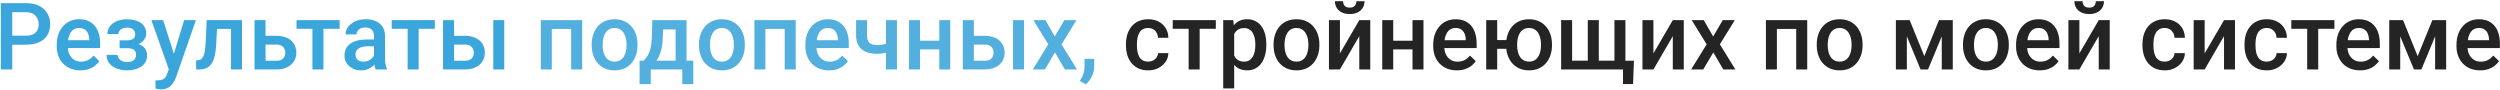 <?xml version="1.0" encoding="UTF-8"?> <svg xmlns="http://www.w3.org/2000/svg" width="1692" height="61" viewBox="0 0 1692 61" fill="none"><path d="M17.613 30.258H5.928V24.123H17.613C19.648 24.123 21.292 23.794 22.546 23.136C23.8 22.479 24.715 21.574 25.29 20.423C25.886 19.252 26.184 17.915 26.184 16.415C26.184 14.997 25.886 13.671 25.29 12.438C24.715 11.184 23.8 10.177 22.546 9.416C21.292 8.656 19.648 8.275 17.613 8.275H8.302V47H0.563V2.109H17.613C21.087 2.109 24.036 2.726 26.462 3.959C28.908 5.172 30.768 6.857 32.042 9.015C33.317 11.153 33.954 13.599 33.954 16.353C33.954 19.252 33.317 21.739 32.042 23.815C30.768 25.891 28.908 27.483 26.462 28.593C24.036 29.703 21.087 30.258 17.613 30.258ZM54.426 47.617C51.959 47.617 49.729 47.216 47.736 46.414C45.762 45.592 44.077 44.451 42.679 42.992C41.302 41.532 40.243 39.816 39.504 37.843C38.764 35.87 38.394 33.742 38.394 31.461V30.228C38.394 27.617 38.774 25.253 39.534 23.136C40.295 21.019 41.353 19.21 42.71 17.71C44.067 16.189 45.67 15.027 47.52 14.226C49.37 13.424 51.374 13.024 53.532 13.024C55.916 13.024 58.003 13.424 59.791 14.226C61.579 15.027 63.059 16.158 64.231 17.617C65.423 19.056 66.307 20.773 66.882 22.766C67.478 24.76 67.776 26.959 67.776 29.364V32.54H42.001V27.206H60.438V26.62C60.397 25.284 60.13 24.03 59.637 22.859C59.164 21.687 58.434 20.742 57.448 20.022C56.461 19.303 55.145 18.943 53.501 18.943C52.268 18.943 51.168 19.21 50.202 19.745C49.257 20.259 48.465 21.009 47.828 21.995C47.191 22.982 46.698 24.174 46.348 25.572C46.019 26.949 45.855 28.501 45.855 30.228V31.461C45.855 32.92 46.05 34.277 46.441 35.531C46.852 36.764 47.448 37.843 48.229 38.768C49.01 39.693 49.956 40.423 51.065 40.957C52.175 41.471 53.44 41.728 54.858 41.728C56.646 41.728 58.239 41.368 59.637 40.649C61.034 39.929 62.247 38.912 63.275 37.596L67.19 41.389C66.471 42.437 65.536 43.444 64.385 44.41C63.234 45.356 61.826 46.126 60.161 46.722C58.516 47.319 56.605 47.617 54.426 47.617ZM87.385 31.06H80.972V27.299H86.152C87.467 27.299 88.516 27.124 89.297 26.774C90.098 26.425 90.664 25.942 90.993 25.325C91.342 24.688 91.517 23.948 91.517 23.105C91.517 22.366 91.342 21.667 90.993 21.009C90.664 20.331 90.098 19.776 89.297 19.344C88.495 18.912 87.406 18.697 86.029 18.697C84.898 18.697 83.881 18.881 82.976 19.252C82.092 19.621 81.394 20.135 80.88 20.793C80.366 21.451 80.109 22.211 80.109 23.075H72.678C72.678 20.999 73.264 19.21 74.436 17.71C75.628 16.209 77.221 15.058 79.215 14.257C81.209 13.455 83.398 13.054 85.782 13.054C87.817 13.054 89.646 13.27 91.27 13.702C92.894 14.113 94.271 14.729 95.401 15.552C96.552 16.353 97.426 17.36 98.022 18.573C98.639 19.765 98.947 21.153 98.947 22.735C98.947 23.866 98.68 24.935 98.145 25.942C97.611 26.949 96.84 27.843 95.833 28.624C94.826 29.385 93.603 29.981 92.164 30.413C90.746 30.844 89.153 31.06 87.385 31.06ZM80.972 28.902H87.385C89.358 28.902 91.106 29.097 92.627 29.488C94.148 29.858 95.422 30.413 96.45 31.152C97.477 31.892 98.248 32.807 98.762 33.897C99.296 34.965 99.564 36.199 99.564 37.596C99.564 39.158 99.225 40.566 98.546 41.82C97.888 43.053 96.943 44.102 95.71 44.965C94.497 45.828 93.048 46.486 91.362 46.938C89.677 47.391 87.817 47.617 85.782 47.617C83.562 47.617 81.404 47.247 79.307 46.507C77.231 45.767 75.515 44.626 74.158 43.084C72.822 41.522 72.154 39.539 72.154 37.134H79.585C79.585 37.977 79.842 38.768 80.356 39.508C80.869 40.248 81.609 40.854 82.575 41.327C83.541 41.779 84.703 42.005 86.059 42.005C87.457 42.005 88.598 41.789 89.482 41.358C90.366 40.906 91.023 40.32 91.455 39.6C91.887 38.86 92.102 38.079 92.102 37.257C92.102 36.147 91.887 35.253 91.455 34.575C91.023 33.897 90.366 33.403 89.482 33.095C88.598 32.766 87.488 32.602 86.152 32.602H80.972V28.902ZM115.565 43.362L124.63 13.64H132.584L119.203 52.087C118.895 52.909 118.494 53.803 118.001 54.77C117.508 55.736 116.86 56.65 116.059 57.514C115.278 58.398 114.301 59.107 113.13 59.641C111.958 60.196 110.54 60.474 108.875 60.474C108.217 60.474 107.58 60.412 106.963 60.288C106.367 60.186 105.802 60.073 105.268 59.949L105.237 54.276C105.442 54.297 105.689 54.317 105.977 54.338C106.285 54.358 106.532 54.369 106.717 54.369C107.95 54.369 108.978 54.215 109.8 53.906C110.622 53.618 111.29 53.146 111.804 52.488C112.338 51.83 112.79 50.947 113.16 49.837L115.565 43.362ZM110.447 13.64L118.371 38.614L119.697 46.445L114.548 47.771L102.431 13.64H110.447ZM157.959 13.64V19.56H141.68V13.64H157.959ZM163.786 13.64V47H156.356V13.64H163.786ZM139.861 13.64H147.199L146.305 30.135C146.181 32.581 145.935 34.739 145.565 36.61C145.215 38.46 144.742 40.053 144.146 41.389C143.55 42.704 142.821 43.773 141.957 44.595C141.094 45.417 140.087 46.024 138.936 46.414C137.785 46.805 136.49 47 135.051 47H132.739L132.708 40.895L133.879 40.803C134.64 40.741 135.298 40.546 135.853 40.217C136.408 39.868 136.88 39.374 137.271 38.737C137.682 38.1 138.011 37.278 138.257 36.271C138.525 35.263 138.73 34.071 138.874 32.694C139.039 31.317 139.162 29.714 139.244 27.884L139.861 13.64ZM177.198 24.246H187.033C189.911 24.246 192.357 24.729 194.371 25.695C196.386 26.661 197.917 28.008 198.965 29.734C200.034 31.44 200.568 33.393 200.568 35.592C200.568 37.216 200.27 38.727 199.674 40.124C199.078 41.502 198.194 42.704 197.023 43.732C195.872 44.76 194.453 45.561 192.768 46.137C191.103 46.712 189.191 47 187.033 47H172.265V13.64H179.726V41.111H187.033C188.513 41.111 189.695 40.854 190.579 40.34C191.463 39.827 192.1 39.158 192.49 38.336C192.902 37.514 193.107 36.641 193.107 35.716C193.107 34.77 192.902 33.876 192.49 33.033C192.1 32.191 191.463 31.502 190.579 30.968C189.695 30.433 188.513 30.166 187.033 30.166H177.198V24.246ZM218.913 13.64V47H211.452V13.64H218.913ZM229.858 13.64V19.498H200.692V13.64H229.858ZM253.136 40.309V24.4C253.136 23.208 252.921 22.18 252.489 21.317C252.057 20.454 251.4 19.786 250.516 19.313C249.652 18.84 248.563 18.604 247.248 18.604C246.035 18.604 244.987 18.809 244.103 19.221C243.219 19.632 242.53 20.187 242.037 20.886C241.544 21.584 241.297 22.376 241.297 23.26H233.897C233.897 21.944 234.216 20.67 234.853 19.436C235.49 18.203 236.415 17.104 237.628 16.137C238.841 15.171 240.29 14.411 241.975 13.856C243.661 13.301 245.552 13.024 247.648 13.024C250.156 13.024 252.376 13.445 254.308 14.288C256.261 15.13 257.792 16.405 258.902 18.111C260.032 19.796 260.598 21.913 260.598 24.462V39.292C260.598 40.813 260.7 42.18 260.906 43.393C261.132 44.585 261.451 45.623 261.862 46.507V47H254.246C253.897 46.198 253.619 45.181 253.414 43.948C253.229 42.694 253.136 41.481 253.136 40.309ZM254.216 26.713L254.277 31.307H248.943C247.566 31.307 246.353 31.44 245.305 31.707C244.257 31.954 243.383 32.324 242.684 32.817C241.986 33.311 241.461 33.907 241.112 34.606C240.763 35.304 240.588 36.096 240.588 36.98C240.588 37.864 240.793 38.675 241.205 39.415C241.616 40.135 242.212 40.7 242.993 41.111C243.794 41.522 244.76 41.728 245.891 41.728C247.412 41.728 248.738 41.419 249.868 40.803C251.019 40.166 251.924 39.395 252.581 38.49C253.239 37.566 253.589 36.692 253.63 35.87L256.035 39.169C255.788 40.011 255.367 40.916 254.771 41.882C254.174 42.848 253.393 43.773 252.427 44.657C251.482 45.52 250.341 46.229 249.005 46.784C247.689 47.339 246.168 47.617 244.442 47.617C242.263 47.617 240.321 47.185 238.615 46.322C236.909 45.438 235.573 44.256 234.607 42.776C233.641 41.276 233.157 39.58 233.157 37.689C233.157 35.921 233.486 34.359 234.144 33.002C234.822 31.625 235.809 30.474 237.104 29.549C238.419 28.624 240.023 27.925 241.914 27.453C243.805 26.959 245.963 26.713 248.388 26.713H254.216ZM283.351 13.64V47H275.89V13.64H283.351ZM294.297 13.64V19.498H265.13V13.64H294.297ZM304.78 24.246H314.615C317.492 24.246 319.938 24.729 321.953 25.695C323.967 26.661 325.498 28.008 326.547 29.734C327.616 31.44 328.15 33.393 328.15 35.592C328.15 37.216 327.852 38.727 327.256 40.124C326.66 41.502 325.776 42.704 324.604 43.732C323.453 44.76 322.035 45.561 320.35 46.137C318.685 46.712 316.773 47 314.615 47H299.846V13.64H307.308V41.111H314.615C316.095 41.111 317.277 40.854 318.16 40.34C319.044 39.827 319.682 39.158 320.072 38.336C320.483 37.514 320.689 36.641 320.689 35.716C320.689 34.77 320.483 33.876 320.072 33.033C319.682 32.191 319.044 31.502 318.16 30.968C317.277 30.433 316.095 30.166 314.615 30.166H304.78V24.246ZM341.284 13.64V47H333.854V13.64H341.284Z" fill="#3AA6DC"></path><path d="M388.179 13.64V19.56H371.715V13.64H388.179ZM373.473 13.64V47H366.042V13.64H373.473ZM394.006 13.64V47H386.545V13.64H394.006ZM400.45 30.69V29.981C400.45 27.576 400.8 25.346 401.499 23.29C402.197 21.214 403.205 19.416 404.52 17.895C405.856 16.353 407.48 15.161 409.392 14.318C411.324 13.455 413.502 13.024 415.928 13.024C418.374 13.024 420.553 13.455 422.464 14.318C424.396 15.161 426.03 16.353 427.366 17.895C428.702 19.416 429.72 21.214 430.419 23.29C431.118 25.346 431.467 27.576 431.467 29.981V30.69C431.467 33.095 431.118 35.325 430.419 37.38C429.72 39.436 428.702 41.234 427.366 42.776C426.03 44.297 424.407 45.489 422.495 46.352C420.583 47.195 418.415 47.617 415.989 47.617C413.544 47.617 411.354 47.195 409.422 46.352C407.511 45.489 405.887 44.297 404.551 42.776C403.215 41.234 402.197 39.436 401.499 37.38C400.8 35.325 400.45 33.095 400.45 30.69ZM407.881 29.981V30.69C407.881 32.191 408.035 33.609 408.343 34.945C408.652 36.281 409.135 37.452 409.792 38.46C410.45 39.467 411.293 40.258 412.321 40.834C413.348 41.409 414.571 41.697 415.989 41.697C417.367 41.697 418.559 41.409 419.566 40.834C420.594 40.258 421.436 39.467 422.094 38.46C422.752 37.452 423.235 36.281 423.543 34.945C423.872 33.609 424.037 32.191 424.037 30.69V29.981C424.037 28.501 423.872 27.103 423.543 25.788C423.235 24.452 422.742 23.27 422.063 22.242C421.406 21.214 420.563 20.413 419.535 19.837C418.528 19.241 417.326 18.943 415.928 18.943C414.53 18.943 413.317 19.241 412.29 19.837C411.283 20.413 410.45 21.214 409.792 22.242C409.135 23.27 408.652 24.452 408.343 25.788C408.035 27.103 407.881 28.501 407.881 29.981ZM441.518 13.64H448.949L448.579 25.387C448.476 28.799 448.085 31.728 447.407 34.174C446.729 36.62 445.845 38.686 444.755 40.371C443.666 42.036 442.433 43.403 441.056 44.472C439.699 45.541 438.271 46.383 436.77 47H434.581V41.142L435.629 41.08C436.513 40.135 437.274 39.189 437.911 38.244C438.569 37.278 439.124 36.219 439.576 35.068C440.028 33.897 440.377 32.53 440.624 30.968C440.891 29.405 441.066 27.545 441.148 25.387L441.518 13.64ZM443.491 13.64H464.642V47H457.242V19.93H443.491V13.64ZM432.885 41.08H469.205V56.928H461.775V47H440.408V56.928H432.854L432.885 41.08ZM473.09 30.69V29.981C473.09 27.576 473.439 25.346 474.138 23.29C474.837 21.214 475.844 19.416 477.16 17.895C478.496 16.353 480.119 15.161 482.031 14.318C483.963 13.455 486.142 13.024 488.567 13.024C491.013 13.024 493.192 13.455 495.104 14.318C497.036 15.161 498.67 16.353 500.006 17.895C501.342 19.416 502.359 21.214 503.058 23.29C503.757 25.346 504.107 27.576 504.107 29.981V30.69C504.107 33.095 503.757 35.325 503.058 37.38C502.359 39.436 501.342 41.234 500.006 42.776C498.67 44.297 497.046 45.489 495.134 46.352C493.223 47.195 491.054 47.617 488.629 47.617C486.183 47.617 483.994 47.195 482.062 46.352C480.15 45.489 478.526 44.297 477.19 42.776C475.854 41.234 474.837 39.436 474.138 37.38C473.439 35.325 473.09 33.095 473.09 30.69ZM480.52 29.981V30.69C480.52 32.191 480.674 33.609 480.983 34.945C481.291 36.281 481.774 37.452 482.432 38.46C483.09 39.467 483.932 40.258 484.96 40.834C485.988 41.409 487.211 41.697 488.629 41.697C490.006 41.697 491.198 41.409 492.205 40.834C493.233 40.258 494.076 39.467 494.734 38.46C495.391 37.452 495.874 36.281 496.183 34.945C496.512 33.609 496.676 32.191 496.676 30.69V29.981C496.676 28.501 496.512 27.103 496.183 25.788C495.874 24.452 495.381 23.27 494.703 22.242C494.045 21.214 493.202 20.413 492.175 19.837C491.167 19.241 489.965 18.943 488.567 18.943C487.17 18.943 485.957 19.241 484.929 19.837C483.922 20.413 483.09 21.214 482.432 22.242C481.774 23.27 481.291 24.452 480.983 25.788C480.674 27.103 480.52 28.501 480.52 29.981ZM532.718 13.64V19.56H516.254V13.64H532.718ZM518.012 13.64V47H510.581V13.64H518.012ZM538.546 13.64V47H531.084V13.64H538.546ZM561.114 47.617C558.648 47.617 556.418 47.216 554.424 46.414C552.451 45.592 550.765 44.451 549.367 42.992C547.99 41.532 546.932 39.816 546.192 37.843C545.452 35.87 545.082 33.742 545.082 31.461V30.228C545.082 27.617 545.462 25.253 546.223 23.136C546.983 21.019 548.042 19.21 549.398 17.71C550.755 16.189 552.358 15.027 554.208 14.226C556.058 13.424 558.062 13.024 560.22 13.024C562.605 13.024 564.691 13.424 566.479 14.226C568.267 15.027 569.747 16.158 570.919 17.617C572.111 19.056 572.995 20.773 573.57 22.766C574.166 24.76 574.464 26.959 574.464 29.364V32.54H548.689V27.206H567.127V26.62C567.085 25.284 566.818 24.03 566.325 22.859C565.852 21.687 565.122 20.742 564.136 20.022C563.149 19.303 561.834 18.943 560.189 18.943C558.956 18.943 557.856 19.21 556.89 19.745C555.945 20.259 555.154 21.009 554.516 21.995C553.879 22.982 553.386 24.174 553.036 25.572C552.708 26.949 552.543 28.501 552.543 30.228V31.461C552.543 32.92 552.738 34.277 553.129 35.531C553.54 36.764 554.136 37.843 554.917 38.768C555.698 39.693 556.644 40.423 557.754 40.957C558.864 41.471 560.128 41.728 561.546 41.728C563.334 41.728 564.927 41.368 566.325 40.649C567.723 39.929 568.935 38.912 569.963 37.596L573.879 41.389C573.159 42.437 572.224 43.444 571.073 44.41C569.922 45.356 568.514 46.126 566.849 46.722C565.205 47.319 563.293 47.617 561.114 47.617ZM607.054 13.64V47H599.623V13.64H607.054ZM603.909 28.409V34.297C603.004 34.688 601.987 35.048 600.856 35.376C599.746 35.685 598.575 35.942 597.342 36.147C596.108 36.332 594.865 36.425 593.611 36.425C590.672 36.425 588.133 35.972 585.996 35.068C583.878 34.164 582.244 32.776 581.093 30.906C579.963 29.015 579.398 26.62 579.398 23.722V13.609H586.797V23.722C586.797 25.387 587.044 26.713 587.537 27.699C588.051 28.686 588.811 29.395 589.819 29.827C590.826 30.258 592.09 30.474 593.611 30.474C594.885 30.474 596.088 30.392 597.218 30.228C598.349 30.043 599.469 29.796 600.579 29.488C601.689 29.179 602.799 28.82 603.909 28.409ZM637.762 27.576V33.434H620.496V27.576H637.762ZM622.654 13.64V47H615.224V13.64H622.654ZM643.127 13.64V47H635.696V13.64H643.127ZM656.569 24.246H666.405C669.282 24.246 671.728 24.729 673.743 25.695C675.757 26.661 677.288 28.008 678.336 29.734C679.405 31.44 679.94 33.393 679.94 35.592C679.94 37.216 679.642 38.727 679.046 40.124C678.45 41.502 677.566 42.704 676.394 43.732C675.243 44.76 673.825 45.561 672.139 46.137C670.474 46.712 668.563 47 666.405 47H651.636V13.64H659.098V41.111H666.405C667.885 41.111 669.066 40.854 669.95 40.34C670.834 39.827 671.471 39.158 671.862 38.336C672.273 37.514 672.478 36.641 672.478 35.716C672.478 34.77 672.273 33.876 671.862 33.033C671.471 32.191 670.834 31.502 669.95 30.968C669.066 30.433 667.885 30.166 666.405 30.166H656.569V24.246ZM693.074 13.64V47H685.644V13.64H693.074ZM707.534 13.64L713.885 24.709L720.36 13.64H728.531L718.418 30.012L728.931 47H720.761L713.978 35.469L707.195 47H698.994L709.477 30.012L699.395 13.64H707.534ZM740.586 39.847L740.555 45.15C740.555 47.247 740.031 49.405 738.982 51.625C737.934 53.845 736.547 55.674 734.82 57.113L730.843 54.8C731.418 53.876 731.943 52.94 732.415 51.995C732.888 51.049 733.268 50.042 733.556 48.973C733.844 47.904 733.988 46.722 733.988 45.428V39.847H740.586Z" fill="#53B0DE"></path><path d="M777.09 41.697C778.303 41.697 779.393 41.461 780.359 40.988C781.345 40.495 782.137 39.816 782.733 38.953C783.349 38.09 783.688 37.093 783.75 35.962H790.749C790.708 38.12 790.071 40.083 788.837 41.851C787.604 43.619 785.97 45.027 783.935 46.075C781.9 47.103 779.649 47.617 777.183 47.617C774.634 47.617 772.414 47.185 770.523 46.322C768.632 45.438 767.06 44.225 765.806 42.684C764.552 41.142 763.607 39.364 762.97 37.35C762.353 35.335 762.045 33.177 762.045 30.875V29.796C762.045 27.494 762.353 25.336 762.97 23.321C763.607 21.286 764.552 19.498 765.806 17.956C767.06 16.415 768.632 15.213 770.523 14.349C772.414 13.465 774.624 13.024 777.152 13.024C779.824 13.024 782.167 13.558 784.182 14.627C786.196 15.675 787.779 17.145 788.93 19.036C790.101 20.906 790.708 23.085 790.749 25.572H783.75C783.688 24.339 783.38 23.229 782.825 22.242C782.291 21.235 781.53 20.433 780.544 19.837C779.578 19.241 778.416 18.943 777.06 18.943C775.559 18.943 774.316 19.252 773.329 19.868C772.342 20.464 771.572 21.286 771.017 22.335C770.462 23.362 770.061 24.524 769.814 25.819C769.588 27.093 769.475 28.419 769.475 29.796V30.875C769.475 32.252 769.588 33.588 769.814 34.883C770.04 36.178 770.431 37.339 770.986 38.367C771.561 39.374 772.342 40.186 773.329 40.803C774.316 41.399 775.569 41.697 777.09 41.697ZM811.93 13.64V47H804.469V13.64H811.93ZM822.876 13.64V19.498H793.709V13.64H822.876ZM835.301 20.053V59.826H827.87V13.64H834.715L835.301 20.053ZM857.037 30.012V30.659C857.037 33.085 856.749 35.335 856.174 37.411C855.619 39.467 854.786 41.265 853.676 42.807C852.587 44.328 851.241 45.51 849.637 46.352C848.034 47.195 846.184 47.617 844.088 47.617C842.012 47.617 840.193 47.236 838.631 46.476C837.089 45.695 835.784 44.595 834.715 43.177C833.646 41.759 832.783 40.094 832.125 38.182C831.488 36.25 831.036 34.133 830.768 31.831V29.333C831.036 26.887 831.488 24.668 832.125 22.674C832.783 20.68 833.646 18.964 834.715 17.525C835.784 16.086 837.089 14.976 838.631 14.195C840.172 13.414 841.971 13.024 844.026 13.024C846.123 13.024 847.983 13.434 849.607 14.257C851.23 15.058 852.597 16.209 853.707 17.71C854.817 19.19 855.65 20.978 856.205 23.075C856.76 25.151 857.037 27.463 857.037 30.012ZM849.607 30.659V30.012C849.607 28.47 849.463 27.042 849.175 25.726C848.887 24.39 848.435 23.218 847.818 22.211C847.202 21.204 846.41 20.423 845.444 19.868C844.499 19.293 843.358 19.005 842.022 19.005C840.707 19.005 839.576 19.231 838.631 19.683C837.685 20.115 836.894 20.721 836.256 21.502C835.619 22.283 835.126 23.198 834.777 24.246C834.427 25.274 834.18 26.394 834.037 27.607V33.588C834.283 35.068 834.705 36.425 835.301 37.658C835.897 38.891 836.74 39.878 837.829 40.618C838.939 41.337 840.357 41.697 842.084 41.697C843.42 41.697 844.56 41.409 845.506 40.834C846.452 40.258 847.222 39.467 847.818 38.46C848.435 37.432 848.887 36.25 849.175 34.914C849.463 33.578 849.607 32.16 849.607 30.659ZM861.939 30.69V29.981C861.939 27.576 862.289 25.346 862.988 23.29C863.686 21.214 864.694 19.416 866.009 17.895C867.345 16.353 868.969 15.161 870.88 14.318C872.813 13.455 874.991 13.024 877.417 13.024C879.863 13.024 882.042 13.455 883.953 14.318C885.885 15.161 887.519 16.353 888.855 17.895C890.191 19.416 891.209 21.214 891.908 23.29C892.607 25.346 892.956 27.576 892.956 29.981V30.69C892.956 33.095 892.607 35.325 891.908 37.38C891.209 39.436 890.191 41.234 888.855 42.776C887.519 44.297 885.896 45.489 883.984 46.352C882.072 47.195 879.904 47.617 877.478 47.617C875.032 47.617 872.843 47.195 870.911 46.352C869 45.489 867.376 44.297 866.04 42.776C864.704 41.234 863.686 39.436 862.988 37.38C862.289 35.325 861.939 33.095 861.939 30.69ZM869.37 29.981V30.69C869.37 32.191 869.524 33.609 869.832 34.945C870.141 36.281 870.624 37.452 871.281 38.46C871.939 39.467 872.782 40.258 873.81 40.834C874.837 41.409 876.06 41.697 877.478 41.697C878.856 41.697 880.048 41.409 881.055 40.834C882.083 40.258 882.925 39.467 883.583 38.46C884.241 37.452 884.724 36.281 885.032 34.945C885.361 33.609 885.526 32.191 885.526 30.69V29.981C885.526 28.501 885.361 27.103 885.032 25.788C884.724 24.452 884.231 23.27 883.552 22.242C882.895 21.214 882.052 20.413 881.024 19.837C880.017 19.241 878.815 18.943 877.417 18.943C876.019 18.943 874.806 19.241 873.779 19.837C872.772 20.413 871.939 21.214 871.281 22.242C870.624 23.27 870.141 24.452 869.832 25.788C869.524 27.103 869.37 28.501 869.37 29.981ZM906.861 36.147L919.965 13.64H927.395V47H919.965V24.462L906.861 47H899.431V13.64H906.861V36.147ZM917.991 0.814H923.51C923.51 2.52 923.099 4.031 922.277 5.346C921.475 6.641 920.324 7.659 918.824 8.399C917.344 9.139 915.576 9.509 913.521 9.509C910.417 9.509 907.961 8.707 906.152 7.104C904.364 5.48 903.47 3.383 903.47 0.814H908.988C908.988 1.965 909.328 2.983 910.006 3.866C910.705 4.73 911.876 5.161 913.521 5.161C915.145 5.161 916.296 4.73 916.974 3.866C917.652 2.983 917.991 1.965 917.991 0.814ZM958.042 27.576V33.434H940.776V27.576H958.042ZM942.934 13.64V47H935.504V13.64H942.934ZM963.406 13.64V47H955.976V13.64H963.406ZM986.037 47.617C983.57 47.617 981.34 47.216 979.346 46.414C977.373 45.592 975.688 44.451 974.29 42.992C972.913 41.532 971.854 39.816 971.114 37.843C970.374 35.87 970.004 33.742 970.004 31.461V30.228C970.004 27.617 970.385 25.253 971.145 23.136C971.906 21.019 972.964 19.21 974.321 17.71C975.677 16.189 977.281 15.027 979.131 14.226C980.981 13.424 982.985 13.024 985.143 13.024C987.527 13.024 989.613 13.424 991.402 14.226C993.19 15.027 994.67 16.158 995.841 17.617C997.034 19.056 997.917 20.773 998.493 22.766C999.089 24.76 999.387 26.959 999.387 29.364V32.54H973.612V27.206H992.049V26.62C992.008 25.284 991.741 24.03 991.247 22.859C990.775 21.687 990.045 20.742 989.058 20.022C988.072 19.303 986.756 18.943 985.112 18.943C983.879 18.943 982.779 19.21 981.813 19.745C980.867 20.259 980.076 21.009 979.439 21.995C978.802 22.982 978.308 24.174 977.959 25.572C977.63 26.949 977.466 28.501 977.466 30.228V31.461C977.466 32.92 977.661 34.277 978.052 35.531C978.463 36.764 979.059 37.843 979.84 38.768C980.621 39.693 981.566 40.423 982.676 40.957C983.786 41.471 985.05 41.728 986.469 41.728C988.257 41.728 989.85 41.368 991.247 40.649C992.645 39.929 993.858 38.912 994.886 37.596L998.801 41.389C998.082 42.437 997.147 43.444 995.996 44.41C994.845 45.356 993.437 46.126 991.772 46.722C990.127 47.319 988.216 47.617 986.037 47.617ZM1024.82 27.113V33.033H1006.94V27.113H1024.82ZM1013.29 13.64V47H1005.86V13.64H1013.29ZM1019.34 30.69V29.981C1019.34 27.576 1019.68 25.346 1020.38 23.29C1021.08 21.214 1022.1 19.416 1023.44 17.895C1024.77 16.353 1026.4 15.161 1028.31 14.318C1030.22 13.455 1032.39 13.024 1034.81 13.024C1037.28 13.024 1039.47 13.455 1041.38 14.318C1043.31 15.161 1044.95 16.353 1046.28 17.895C1047.62 19.416 1048.64 21.214 1049.33 23.29C1050.03 25.346 1050.38 27.576 1050.38 29.981V30.69C1050.38 33.095 1050.03 35.325 1049.33 37.38C1048.64 39.436 1047.62 41.234 1046.28 42.776C1044.97 44.297 1043.34 45.489 1041.41 46.352C1039.5 47.195 1037.32 47.617 1034.87 47.617C1032.43 47.617 1030.25 47.195 1028.34 46.352C1026.43 45.489 1024.79 44.297 1023.44 42.776C1022.1 41.234 1021.08 39.436 1020.38 37.38C1019.68 35.325 1019.34 33.095 1019.34 30.69ZM1026.8 29.981V30.69C1026.8 32.191 1026.95 33.609 1027.26 34.945C1027.57 36.281 1028.05 37.452 1028.71 38.46C1029.37 39.467 1030.21 40.258 1031.24 40.834C1032.26 41.409 1033.48 41.697 1034.87 41.697C1036.27 41.697 1037.47 41.409 1038.48 40.834C1039.51 40.258 1040.35 39.467 1041.01 38.46C1041.67 37.452 1042.15 36.281 1042.46 34.945C1042.79 33.609 1042.95 32.191 1042.95 30.69V29.981C1042.95 28.501 1042.79 27.103 1042.46 25.788C1042.15 24.452 1041.67 23.27 1041.01 22.242C1040.35 21.214 1039.51 20.413 1038.48 19.837C1037.45 19.241 1036.23 18.943 1034.81 18.943C1033.44 18.943 1032.23 19.241 1031.21 19.837C1030.2 20.413 1029.37 21.214 1028.71 22.242C1028.05 23.27 1027.57 24.452 1027.26 25.788C1026.95 27.103 1026.8 28.501 1026.8 29.981ZM1105.85 41.111L1105.26 56.897H1098.45V47H1094.44V41.111H1105.85ZM1056.58 13.64H1064.01V41.08H1074.62V13.64H1082.08V41.08H1092.65V13.64H1100.08V47H1056.58V13.64ZM1119.04 36.147L1132.15 13.64H1139.58V47H1132.15V24.462L1119.04 47H1111.61V13.64H1119.04V36.147ZM1153.11 13.64L1159.47 24.709L1165.94 13.64H1174.11L1164 30.012L1174.51 47H1166.34L1159.56 35.469L1152.77 47H1144.57L1155.06 30.012L1144.97 13.64H1153.11ZM1217.31 13.64V19.56H1200.84V13.64H1217.31ZM1202.6 13.64V47H1195.17V13.64H1202.6ZM1223.13 13.64V47H1215.67V13.64H1223.13ZM1229.58 30.69V29.981C1229.58 27.576 1229.93 25.346 1230.62 23.29C1231.32 21.214 1232.33 19.416 1233.65 17.895C1234.98 16.353 1236.61 15.161 1238.52 14.318C1240.45 13.455 1242.63 13.024 1245.05 13.024C1247.5 13.024 1249.68 13.455 1251.59 14.318C1253.52 15.161 1255.16 16.353 1256.49 17.895C1257.83 19.416 1258.85 21.214 1259.54 23.29C1260.24 25.346 1260.59 27.576 1260.59 29.981V30.69C1260.59 33.095 1260.24 35.325 1259.54 37.38C1258.85 39.436 1257.83 41.234 1256.49 42.776C1255.16 44.297 1253.53 45.489 1251.62 46.352C1249.71 47.195 1247.54 47.617 1245.12 47.617C1242.67 47.617 1240.48 47.195 1238.55 46.352C1236.64 45.489 1235.01 44.297 1233.68 42.776C1232.34 41.234 1231.32 39.436 1230.62 37.38C1229.93 35.325 1229.58 33.095 1229.58 30.69ZM1237.01 29.981V30.69C1237.01 32.191 1237.16 33.609 1237.47 34.945C1237.78 36.281 1238.26 37.452 1238.92 38.46C1239.58 39.467 1240.42 40.258 1241.45 40.834C1242.47 41.409 1243.7 41.697 1245.12 41.697C1246.49 41.697 1247.68 41.409 1248.69 40.834C1249.72 40.258 1250.56 39.467 1251.22 38.46C1251.88 37.452 1252.36 36.281 1252.67 34.945C1253 33.609 1253.16 32.191 1253.16 30.69V29.981C1253.16 28.501 1253 27.103 1252.67 25.788C1252.36 24.452 1251.87 23.27 1251.19 22.242C1250.53 21.214 1249.69 20.413 1248.66 19.837C1247.65 19.241 1246.45 18.943 1245.05 18.943C1243.66 18.943 1242.44 19.241 1241.42 19.837C1240.41 20.413 1239.58 21.214 1238.92 22.242C1238.26 23.27 1237.78 24.452 1237.47 25.788C1237.16 27.103 1237.01 28.501 1237.01 29.981ZM1302.37 37.997L1312.3 13.64H1318.74L1304.9 47H1299.84L1286.03 13.64H1292.47L1302.37 37.997ZM1290.56 13.64V47H1283.13V13.64H1290.56ZM1314.18 47V13.64H1321.64V47H1314.18ZM1328.55 30.69V29.981C1328.55 27.576 1328.9 25.346 1329.59 23.29C1330.29 21.214 1331.3 19.416 1332.62 17.895C1333.95 16.353 1335.58 15.161 1337.49 14.318C1339.42 13.455 1341.6 13.024 1344.02 13.024C1346.47 13.024 1348.65 13.455 1350.56 14.318C1352.49 15.161 1354.13 16.353 1355.46 17.895C1356.8 19.416 1357.82 21.214 1358.51 23.29C1359.21 25.346 1359.56 27.576 1359.56 29.981V30.69C1359.56 33.095 1359.21 35.325 1358.51 37.38C1357.82 39.436 1356.8 41.234 1355.46 42.776C1354.13 44.297 1352.5 45.489 1350.59 46.352C1348.68 47.195 1346.51 47.617 1344.09 47.617C1341.64 47.617 1339.45 47.195 1337.52 46.352C1335.61 45.489 1333.98 44.297 1332.65 42.776C1331.31 41.234 1330.29 39.436 1329.59 37.38C1328.9 35.325 1328.55 33.095 1328.55 30.69ZM1335.98 29.981V30.69C1335.98 32.191 1336.13 33.609 1336.44 34.945C1336.75 36.281 1337.23 37.452 1337.89 38.46C1338.55 39.467 1339.39 40.258 1340.42 40.834C1341.44 41.409 1342.67 41.697 1344.09 41.697C1345.46 41.697 1346.65 41.409 1347.66 40.834C1348.69 40.258 1349.53 39.467 1350.19 38.46C1350.85 37.452 1351.33 36.281 1351.64 34.945C1351.97 33.609 1352.13 32.191 1352.13 30.69V29.981C1352.13 28.501 1351.97 27.103 1351.64 25.788C1351.33 24.452 1350.84 23.27 1350.16 22.242C1349.5 21.214 1348.66 20.413 1347.63 19.837C1346.62 19.241 1345.42 18.943 1344.02 18.943C1342.63 18.943 1341.41 19.241 1340.39 19.837C1339.38 20.413 1338.55 21.214 1337.89 22.242C1337.23 23.27 1336.75 24.452 1336.44 25.788C1336.13 27.103 1335.98 28.501 1335.98 29.981ZM1380.5 47.617C1378.03 47.617 1375.8 47.216 1373.81 46.414C1371.83 45.592 1370.15 44.451 1368.75 42.992C1367.37 41.532 1366.32 39.816 1365.58 37.843C1364.84 35.87 1364.47 33.742 1364.47 31.461V30.228C1364.47 27.617 1364.85 25.253 1365.61 23.136C1366.37 21.019 1367.43 19.21 1368.78 17.71C1370.14 16.189 1371.74 15.027 1373.59 14.226C1375.44 13.424 1377.45 13.024 1379.6 13.024C1381.99 13.024 1384.07 13.424 1385.86 14.226C1387.65 15.027 1389.13 16.158 1390.3 17.617C1391.49 19.056 1392.38 20.773 1392.95 22.766C1393.55 24.76 1393.85 26.959 1393.85 29.364V32.54H1368.07V27.206H1386.51V26.62C1386.47 25.284 1386.2 24.03 1385.71 22.859C1385.24 21.687 1384.51 20.742 1383.52 20.022C1382.53 19.303 1381.22 18.943 1379.57 18.943C1378.34 18.943 1377.24 19.21 1376.27 19.745C1375.33 20.259 1374.54 21.009 1373.9 21.995C1373.26 22.982 1372.77 24.174 1372.42 25.572C1372.09 26.949 1371.93 28.501 1371.93 30.228V31.461C1371.93 32.92 1372.12 34.277 1372.51 35.531C1372.92 36.764 1373.52 37.843 1374.3 38.768C1375.08 39.693 1376.03 40.423 1377.14 40.957C1378.25 41.471 1379.51 41.728 1380.93 41.728C1382.72 41.728 1384.31 41.368 1385.71 40.649C1387.11 39.929 1388.32 38.912 1389.35 37.596L1393.26 41.389C1392.54 42.437 1391.61 43.444 1390.46 44.41C1389.31 45.356 1387.9 46.126 1386.23 46.722C1384.59 47.319 1382.68 47.617 1380.5 47.617ZM1407.32 36.147L1420.42 13.64H1427.86V47H1420.42V24.462L1407.32 47H1399.89V13.64H1407.32V36.147ZM1418.45 0.814H1423.97C1423.97 2.52 1423.56 4.031 1422.74 5.346C1421.94 6.641 1420.78 7.659 1419.28 8.399C1417.8 9.139 1416.04 9.509 1413.98 9.509C1410.88 9.509 1408.42 8.707 1406.61 7.104C1404.82 5.48 1403.93 3.383 1403.93 0.814H1409.45C1409.45 1.965 1409.79 2.983 1410.47 3.866C1411.17 4.73 1412.34 5.161 1413.98 5.161C1415.6 5.161 1416.76 4.73 1417.43 3.866C1418.11 2.983 1418.45 1.965 1418.45 0.814ZM1465.07 41.697C1466.28 41.697 1467.37 41.461 1468.34 40.988C1469.32 40.495 1470.12 39.816 1470.71 38.953C1471.33 38.09 1471.67 37.093 1471.73 35.962H1478.73C1478.69 38.12 1478.05 40.083 1476.82 41.851C1475.58 43.619 1473.95 45.027 1471.91 46.075C1469.88 47.103 1467.63 47.617 1465.16 47.617C1462.61 47.617 1460.39 47.185 1458.5 46.322C1456.61 45.438 1455.04 44.225 1453.78 42.684C1452.53 41.142 1451.59 39.364 1450.95 37.35C1450.33 35.335 1450.02 33.177 1450.02 30.875V29.796C1450.02 27.494 1450.33 25.336 1450.95 23.321C1451.59 21.286 1452.53 19.498 1453.78 17.956C1455.04 16.415 1456.61 15.213 1458.5 14.349C1460.39 13.465 1462.6 13.024 1465.13 13.024C1467.8 13.024 1470.15 13.558 1472.16 14.627C1474.17 15.675 1475.76 17.145 1476.91 19.036C1478.08 20.906 1478.69 23.085 1478.73 25.572H1471.73C1471.67 24.339 1471.36 23.229 1470.8 22.242C1470.27 21.235 1469.51 20.433 1468.52 19.837C1467.56 19.241 1466.39 18.943 1465.04 18.943C1463.54 18.943 1462.29 19.252 1461.31 19.868C1460.32 20.464 1459.55 21.286 1459 22.335C1458.44 23.362 1458.04 24.524 1457.79 25.819C1457.57 27.093 1457.45 28.419 1457.45 29.796V30.875C1457.45 32.252 1457.57 33.588 1457.79 34.883C1458.02 36.178 1458.41 37.339 1458.96 38.367C1459.54 39.374 1460.32 40.186 1461.31 40.803C1462.29 41.399 1463.55 41.697 1465.07 41.697ZM1492.11 36.147L1505.21 13.64H1512.64V47H1505.21V24.462L1492.11 47H1484.68V13.64H1492.11V36.147ZM1534.13 41.697C1535.34 41.697 1536.43 41.461 1537.4 40.988C1538.39 40.495 1539.18 39.816 1539.77 38.953C1540.39 38.09 1540.73 37.093 1540.79 35.962H1547.79C1547.75 38.12 1547.11 40.083 1545.88 41.851C1544.65 43.619 1543.01 45.027 1540.98 46.075C1538.94 47.103 1536.69 47.617 1534.22 47.617C1531.68 47.617 1529.46 47.185 1527.56 46.322C1525.67 45.438 1524.1 44.225 1522.85 42.684C1521.59 41.142 1520.65 39.364 1520.01 37.35C1519.39 35.335 1519.09 33.177 1519.09 30.875V29.796C1519.09 27.494 1519.39 25.336 1520.01 23.321C1520.65 21.286 1521.59 19.498 1522.85 17.956C1524.1 16.415 1525.67 15.213 1527.56 14.349C1529.46 13.465 1531.67 13.024 1534.19 13.024C1536.87 13.024 1539.21 13.558 1541.22 14.627C1543.24 15.675 1544.82 17.145 1545.97 19.036C1547.14 20.906 1547.75 23.085 1547.79 25.572H1540.79C1540.73 24.339 1540.42 23.229 1539.87 22.242C1539.33 21.235 1538.57 20.433 1537.59 19.837C1536.62 19.241 1535.46 18.943 1534.1 18.943C1532.6 18.943 1531.36 19.252 1530.37 19.868C1529.38 20.464 1528.61 21.286 1528.06 22.335C1527.5 23.362 1527.1 24.524 1526.86 25.819C1526.63 27.093 1526.52 28.419 1526.52 29.796V30.875C1526.52 32.252 1526.63 33.588 1526.86 34.883C1527.08 36.178 1527.47 37.339 1528.03 38.367C1528.6 39.374 1529.38 40.186 1530.37 40.803C1531.36 41.399 1532.61 41.697 1534.13 41.697ZM1568.97 13.64V47H1561.51V13.64H1568.97ZM1579.92 13.64V19.498H1550.75V13.64H1579.92ZM1597.31 47.617C1594.84 47.617 1592.61 47.216 1590.62 46.414C1588.64 45.592 1586.96 44.451 1585.56 42.992C1584.18 41.532 1583.12 39.816 1582.38 37.843C1581.64 35.87 1581.27 33.742 1581.27 31.461V30.228C1581.27 27.617 1581.65 25.253 1582.41 23.136C1583.18 21.019 1584.23 19.21 1585.59 17.71C1586.95 16.189 1588.55 15.027 1590.4 14.226C1592.25 13.424 1594.25 13.024 1596.41 13.024C1598.8 13.024 1600.88 13.424 1602.67 14.226C1604.46 15.027 1605.94 16.158 1607.11 17.617C1608.3 19.056 1609.19 20.773 1609.76 22.766C1610.36 24.76 1610.66 26.959 1610.66 29.364V32.54H1584.88V27.206H1603.32V26.62C1603.28 25.284 1603.01 24.03 1602.52 22.859C1602.04 21.687 1601.31 20.742 1600.33 20.022C1599.34 19.303 1598.03 18.943 1596.38 18.943C1595.15 18.943 1594.05 19.21 1593.08 19.745C1592.14 20.259 1591.35 21.009 1590.71 21.995C1590.07 22.982 1589.58 24.174 1589.23 25.572C1588.9 26.949 1588.74 28.501 1588.74 30.228V31.461C1588.74 32.92 1588.93 34.277 1589.32 35.531C1589.73 36.764 1590.33 37.843 1591.11 38.768C1591.89 39.693 1592.84 40.423 1593.95 40.957C1595.06 41.471 1596.32 41.728 1597.74 41.728C1599.53 41.728 1601.12 41.368 1602.52 40.649C1603.91 39.929 1605.13 38.912 1606.16 37.596L1610.07 41.389C1609.35 42.437 1608.42 43.444 1607.26 44.41C1606.11 45.356 1604.71 46.126 1603.04 46.722C1601.4 47.319 1599.49 47.617 1597.31 47.617ZM1636.28 37.997L1646.21 13.64H1652.65L1638.81 47H1633.75L1619.94 13.64H1626.38L1636.28 37.997ZM1624.47 13.64V47H1617.04V13.64H1624.47ZM1648.09 47V13.64H1655.55V47H1648.09ZM1678.58 47.617C1676.11 47.617 1673.88 47.216 1671.89 46.414C1669.91 45.592 1668.23 44.451 1666.83 42.992C1665.45 41.532 1664.4 39.816 1663.66 37.843C1662.92 35.87 1662.55 33.742 1662.55 31.461V30.228C1662.55 27.617 1662.93 25.253 1663.69 23.136C1664.45 21.019 1665.51 19.21 1666.86 17.71C1668.22 16.189 1669.82 15.027 1671.67 14.226C1673.52 13.424 1675.53 13.024 1677.68 13.024C1680.07 13.024 1682.16 13.424 1683.94 14.226C1685.73 15.027 1687.21 16.158 1688.38 17.617C1689.58 19.056 1690.46 20.773 1691.03 22.766C1691.63 24.76 1691.93 26.959 1691.93 29.364V32.54H1666.15V27.206H1684.59V26.62C1684.55 25.284 1684.28 24.03 1683.79 22.859C1683.32 21.687 1682.59 20.742 1681.6 20.022C1680.61 19.303 1679.3 18.943 1677.65 18.943C1676.42 18.943 1675.32 19.21 1674.35 19.745C1673.41 20.259 1672.62 21.009 1671.98 21.995C1671.34 22.982 1670.85 24.174 1670.5 25.572C1670.17 26.949 1670.01 28.501 1670.01 30.228V31.461C1670.01 32.92 1670.2 34.277 1670.59 35.531C1671 36.764 1671.6 37.843 1672.38 38.768C1673.16 39.693 1674.11 40.423 1675.22 40.957C1676.33 41.471 1677.59 41.728 1679.01 41.728C1680.8 41.728 1682.39 41.368 1683.79 40.649C1685.19 39.929 1686.4 38.912 1687.43 37.596L1691.34 41.389C1690.62 42.437 1689.69 43.444 1688.54 44.41C1687.39 45.356 1685.98 46.126 1684.31 46.722C1682.67 47.319 1680.76 47.617 1678.58 47.617Z" fill="#242424"></path></svg> 